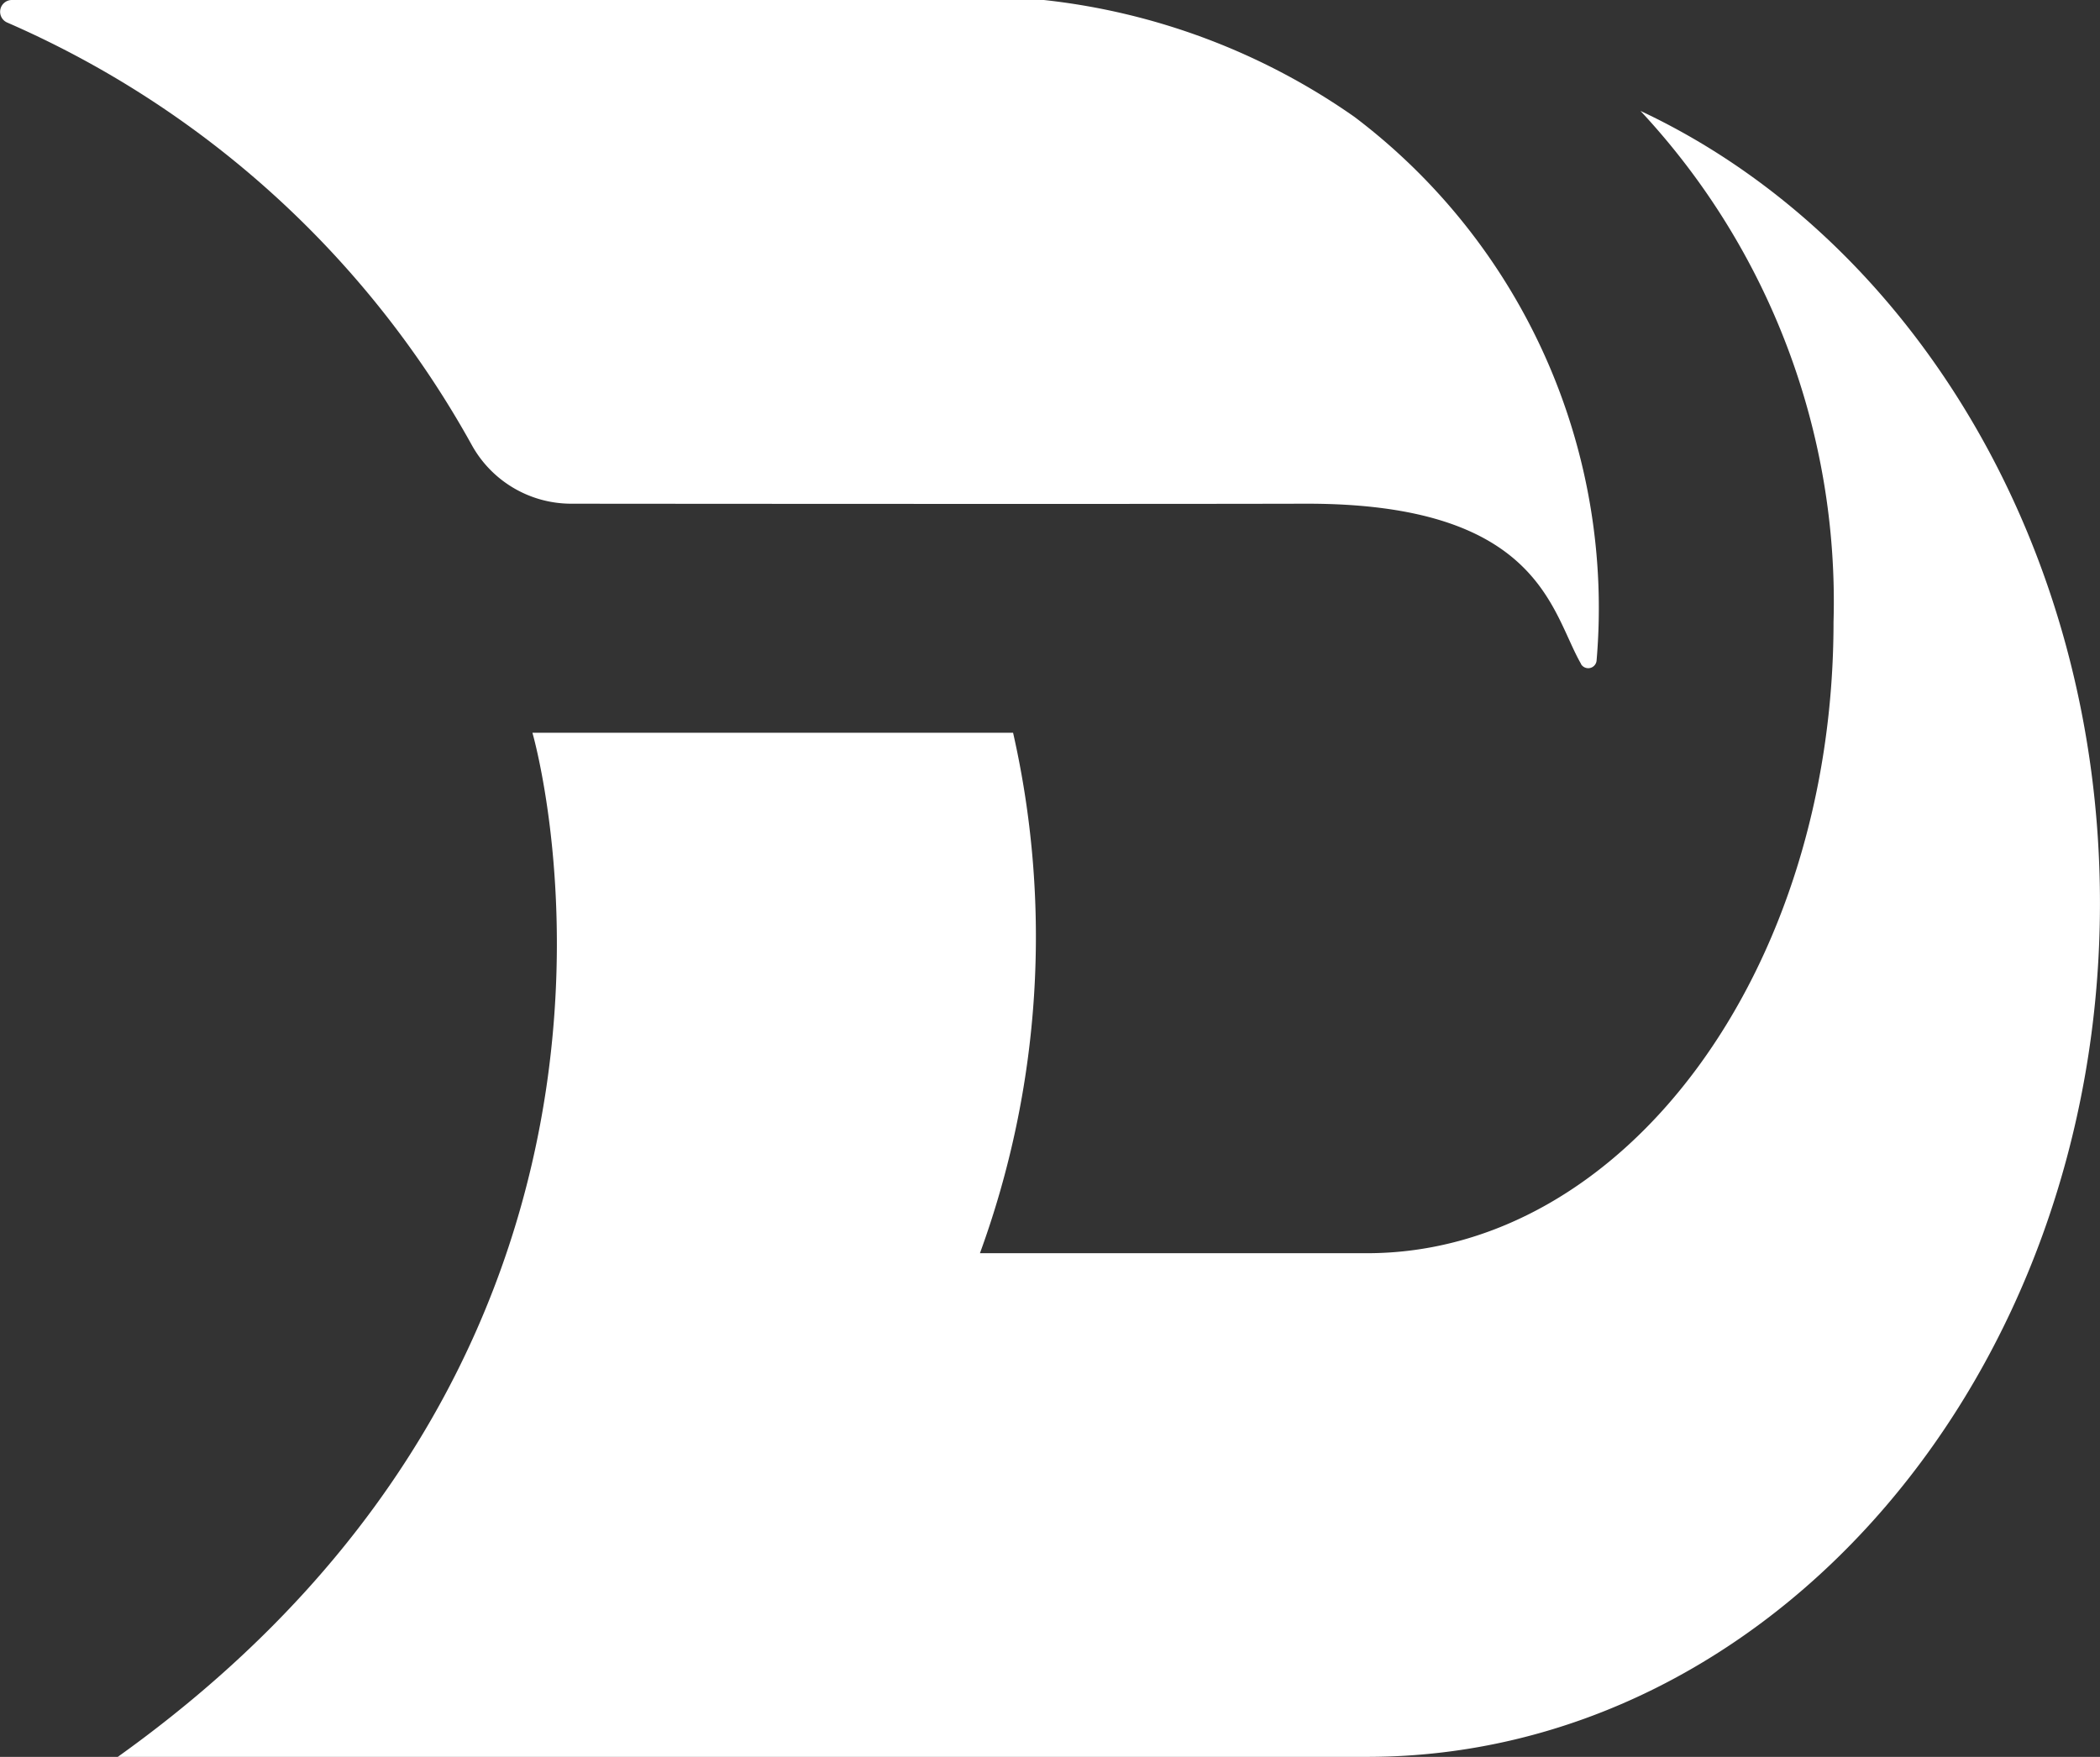 <svg data-name="グループ 3363" xmlns="http://www.w3.org/2000/svg" width="48.033" height="40.191" viewBox="0 0 48.033 40.191"><rect x="0" y="0" width="48.033" height="40.191" fill="#333333" stroke="none"/><defs><clipPath id="a"><path data-name="長方形 2596" fill="#fff" d="M0 0h48.033v40.191H0z"/></clipPath></defs><g data-name="グループ 3362" clip-path="url(#a)" fill="#fff"><path data-name="パス 1176" d="M37.524 2.539a16.455 16.455 0 0 1 4.414 11.694c0 7.973-4.777 14.436-10.67 14.436h-8.854a21.115 21.115 0 0 0 .758-11.906H12.178s4.018 13.776-9.484 23.428h28.574c9.259 0 16.764-8.744 16.764-19.53 0-8.209-4.349-15.234-10.508-18.123"/><path data-name="パス 1177" d="M36.161 15.19a.192.192 0 0 0 .358-.086 14.085 14.085 0 0 0-5.536-12.428A15.24 15.24 0 0 0 23.877 0H.27a.269.269 0 0 0-.1.518 22.338 22.338 0 0 1 10.629 9.677 2.6 2.6 0 0 0 2.27 1.328s12.1.011 16.789 0c5.375-.013 5.618 2.482 6.307 3.668"/></g></svg>